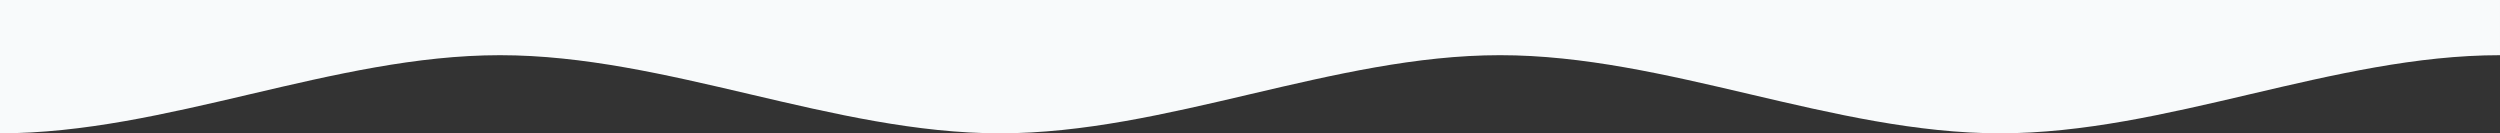 <svg xmlns="http://www.w3.org/2000/svg" xmlns:xlink="http://www.w3.org/1999/xlink" id="Group_587" data-name="Group 587" width="1920.002" height="102.383" viewBox="0 0 1920.002 102.383"><rect x="0" y="0" width="1920.002" height="102.383" fill="#333333" stroke="none"/><defs><clipPath id="clip-path"><rect id="Rectangle_241" data-name="Rectangle 241" width="1920.002" height="102.383" fill="#f8fafb"></rect></clipPath></defs><g id="Group_585" data-name="Group 585" transform="translate(0 0)" clip-path="url(#clip-path)"><path id="Path_2055" data-name="Path 2055" d="M0,102.38c128,0,256-59.994,384-59.993s256,60,384,60,256-60,384-60.006,256,60,384,60,256-60,384-59.994V0H0Z" transform="translate(0 0)" fill="#f8fafb"></path></g></svg>